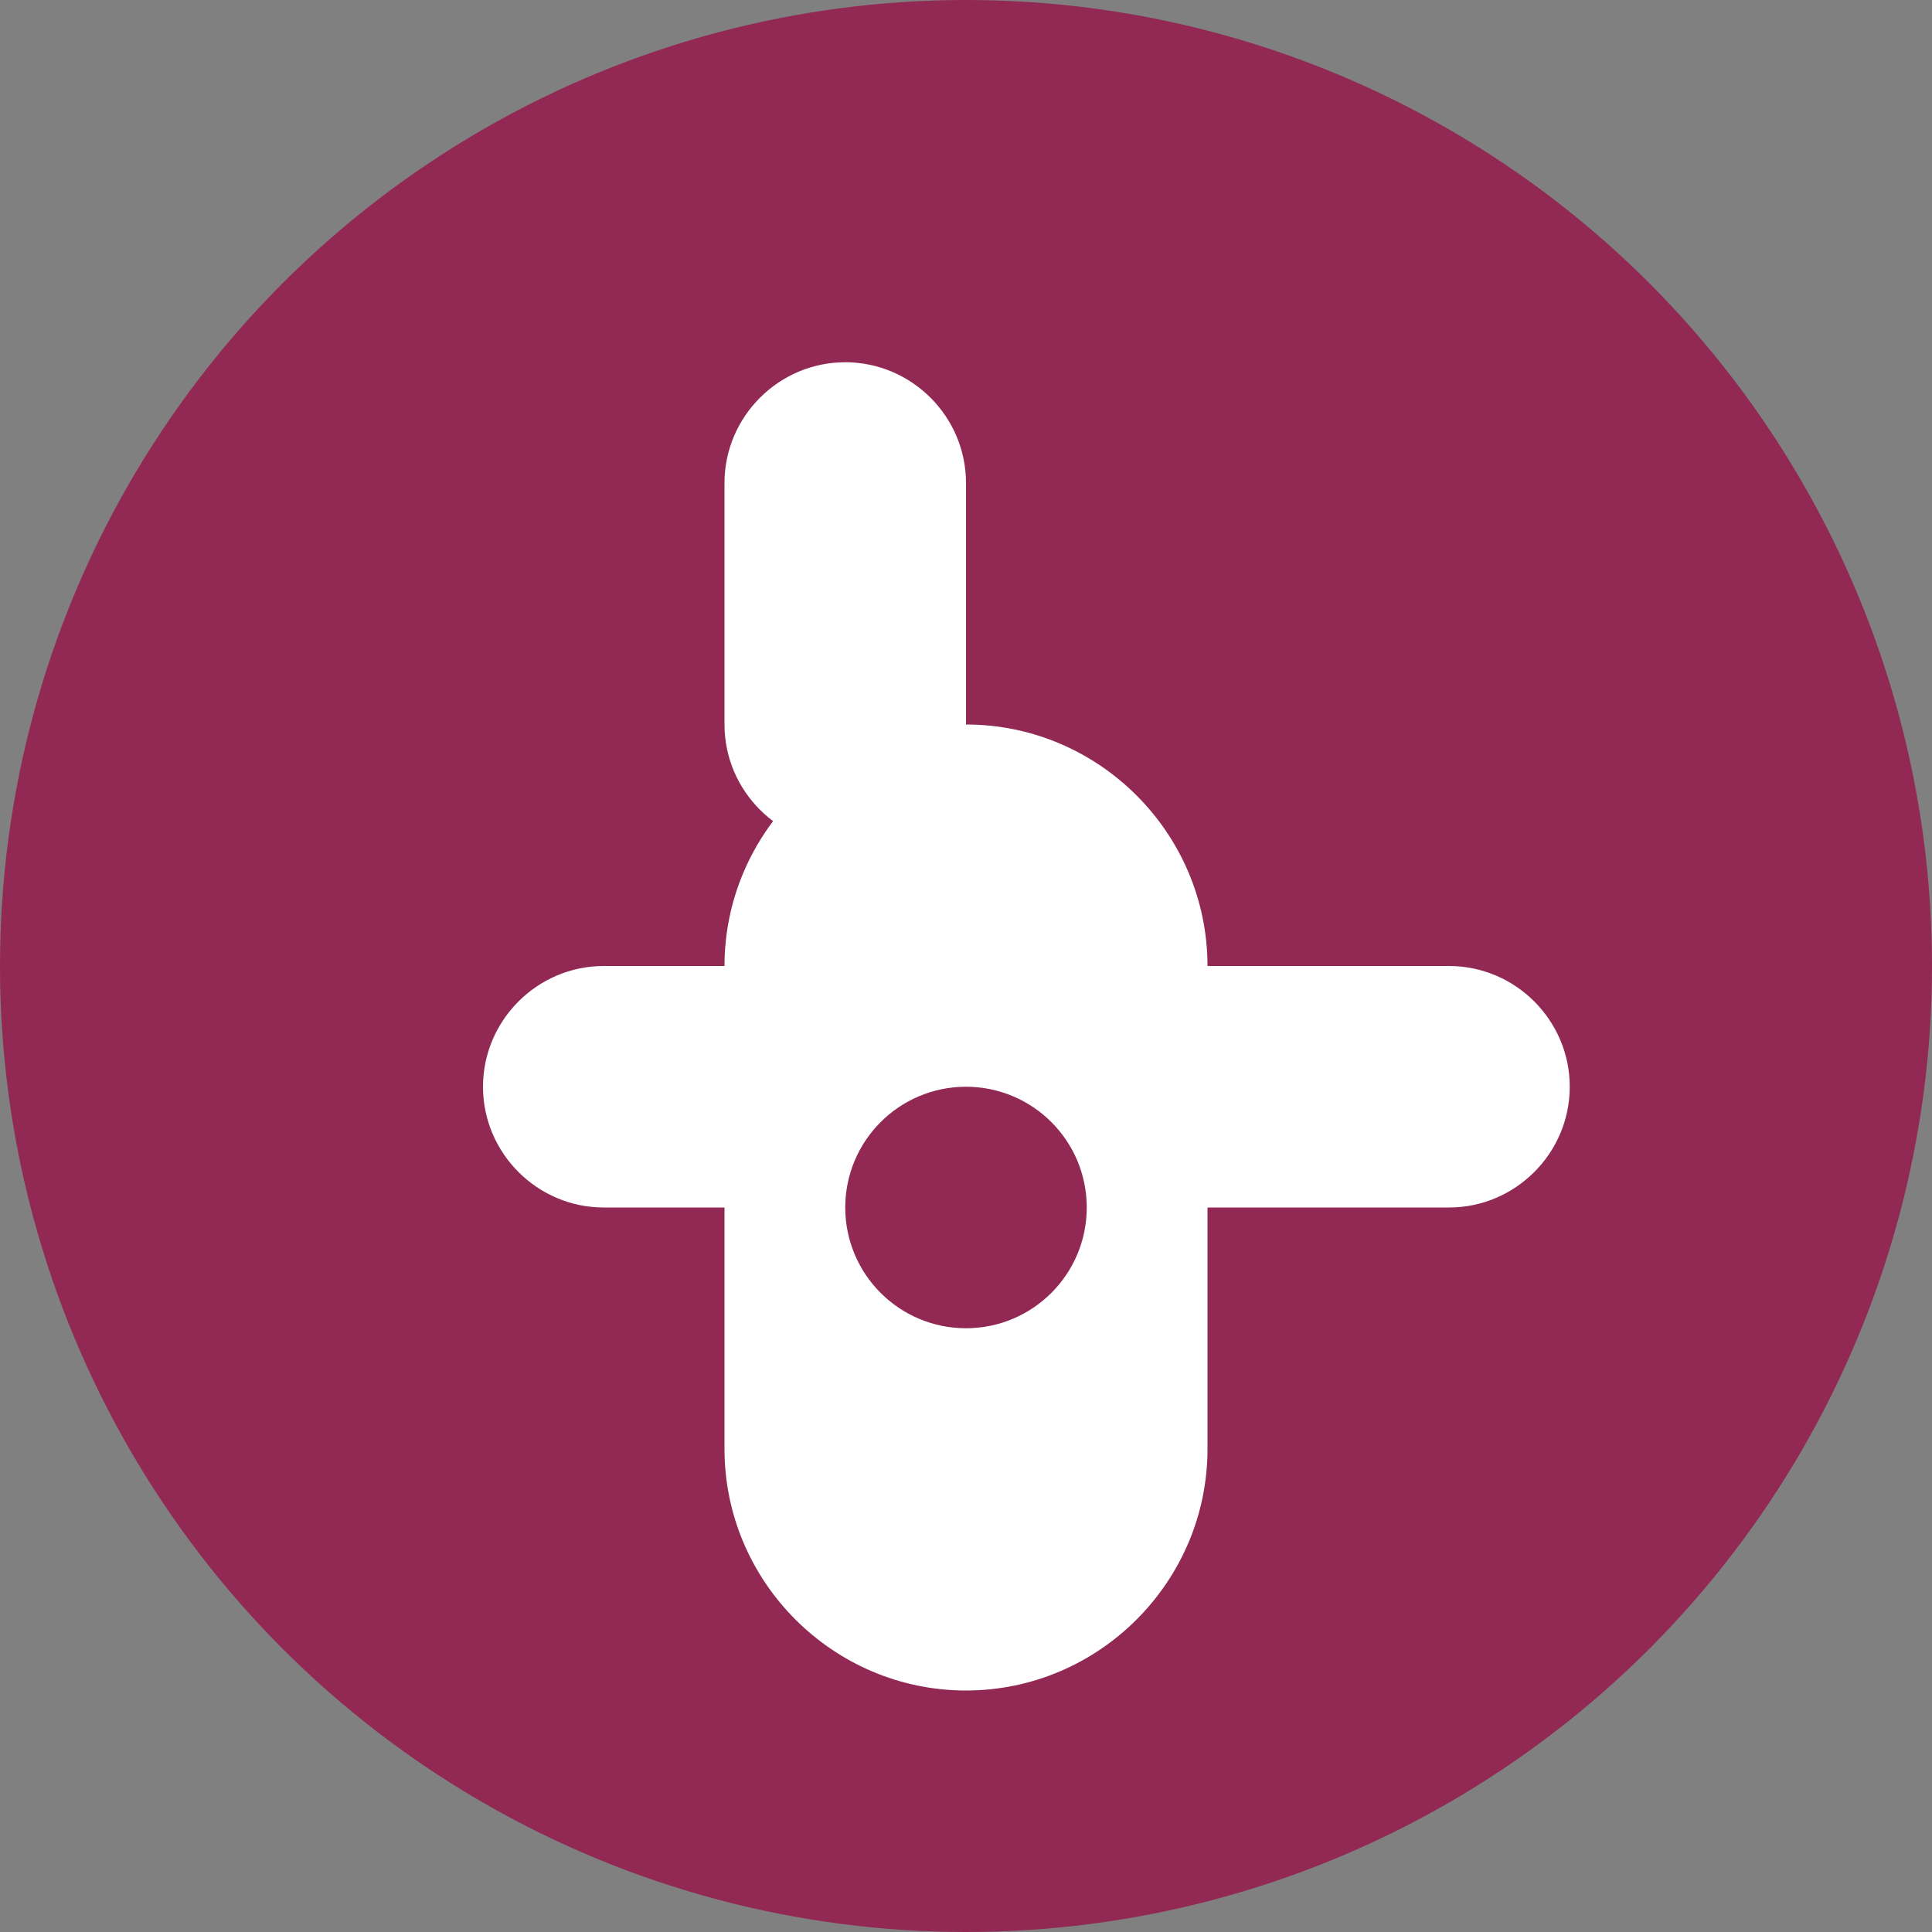 <svg width="32" height="32" viewBox="0 0 32 32" fill="none" xmlns="http://www.w3.org/2000/svg">
  <rect x="0" y="0" width="32" height="32" fill="#808080" stroke="none"/>
  <circle cx="16" cy="16" r="16" fill="#912954"/>
  <path d="M12 8c0-1.1.9-2 2-2s2 .9 2 2v4c0 1.1-.9 2-2 2s-2-.9-2-2V8z" fill="#ffffff"/>
  <path d="M16 12c2.2 0 4 1.8 4 4v8c0 2.2-1.8 4-4 4s-4-1.8-4-4v-8c0-2.2 1.8-4 4-4z" fill="#ffffff"/>
  <path d="M8 18c0-1.1.9-2 2-2h4c1.1 0 2 .9 2 2s-.9 2-2 2h-4c-1.1 0-2-.9-2-2z" fill="#ffffff"/>
  <path d="M18 18c0-1.1.9-2 2-2h4c1.1 0 2 .9 2 2s-.9 2-2 2h-4c-1.1 0-2-.9-2-2z" fill="#ffffff"/>
  <circle cx="16" cy="20" r="2" fill="#912954"/>
</svg>
